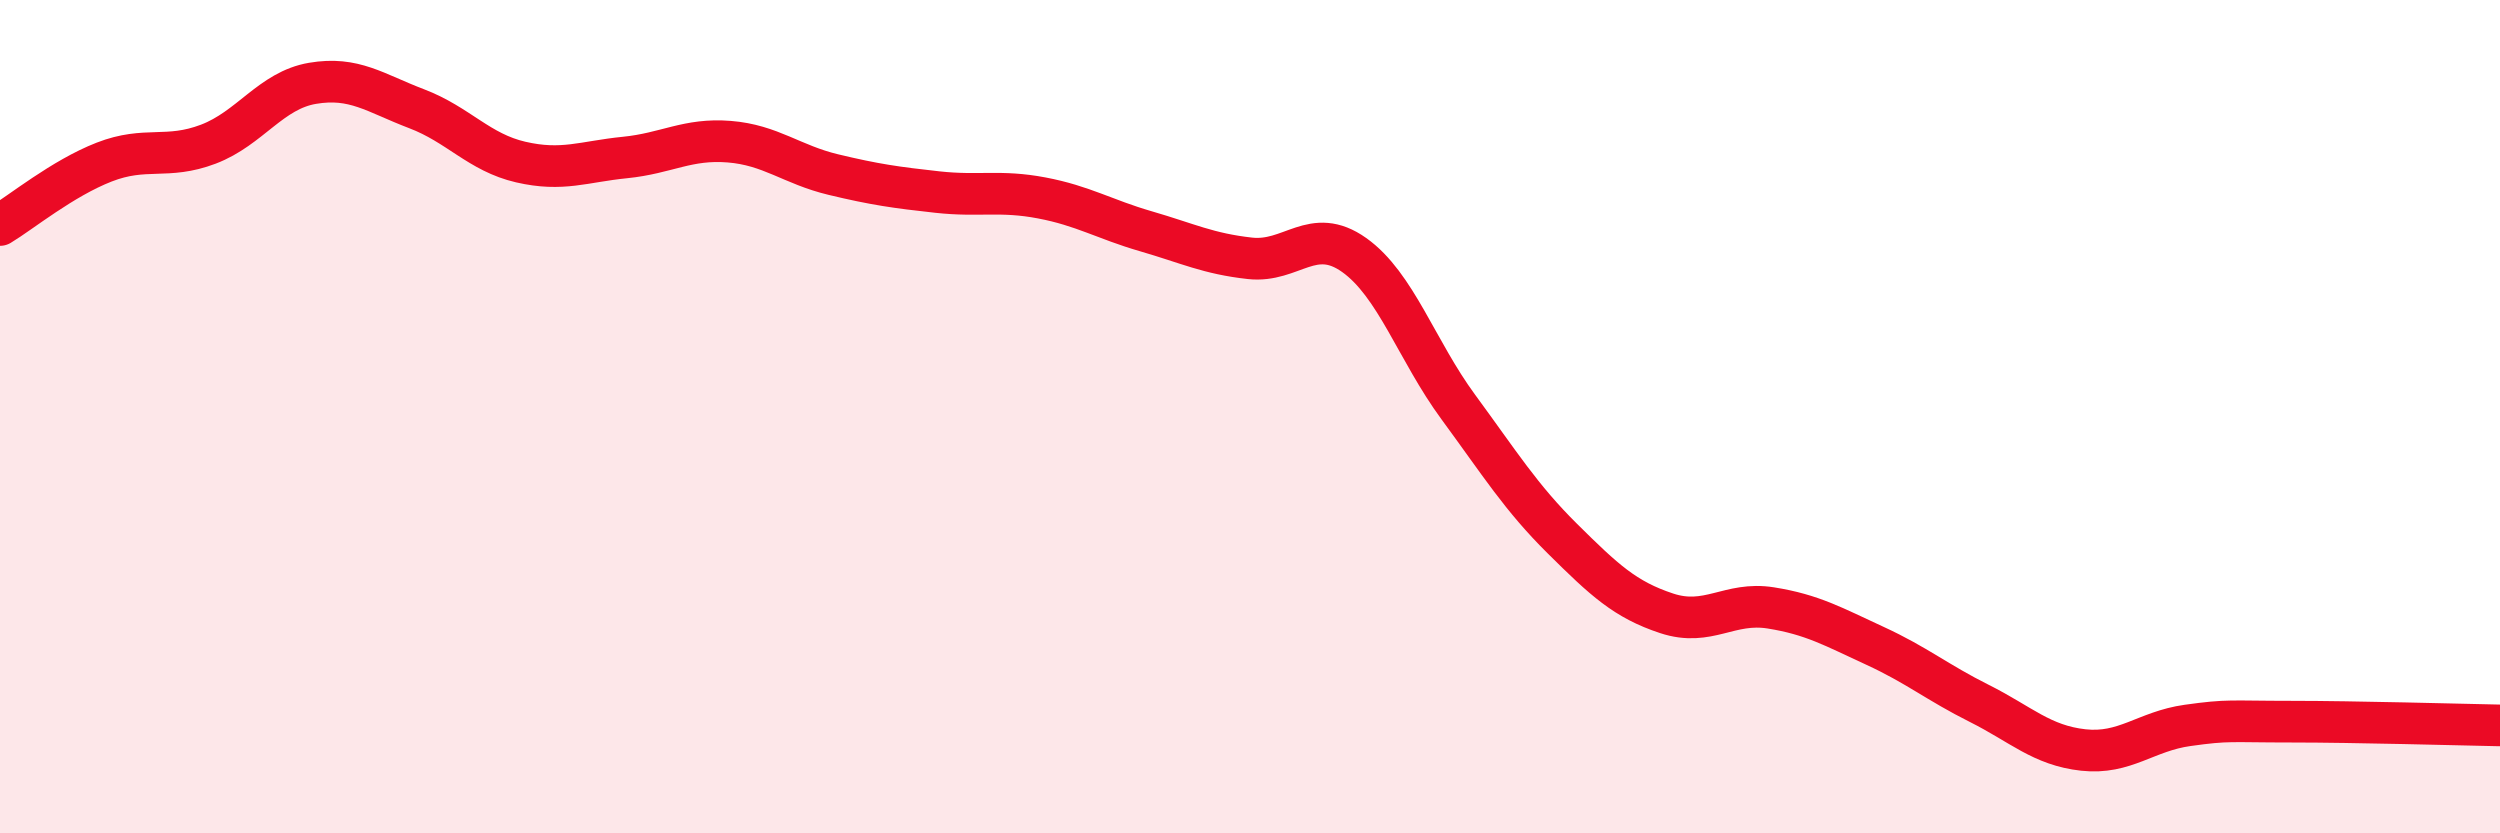 
    <svg width="60" height="20" viewBox="0 0 60 20" xmlns="http://www.w3.org/2000/svg">
      <path
        d="M 0,5.4 C 0.5,5.1 1.5,4.28 2.5,3.89 C 3.5,3.5 4,3.84 5,3.46 C 6,3.08 6.5,2.17 7.5,2 C 8.5,1.83 9,2.23 10,2.61 C 11,2.99 11.5,3.66 12.5,3.89 C 13.5,4.12 14,3.88 15,3.78 C 16,3.68 16.5,3.32 17.5,3.4 C 18.5,3.48 19,3.95 20,4.19 C 21,4.43 21.5,4.5 22.5,4.61 C 23.5,4.72 24,4.56 25,4.75 C 26,4.94 26.5,5.26 27.5,5.55 C 28.5,5.84 29,6.09 30,6.2 C 31,6.31 31.5,5.41 32.5,6.12 C 33.5,6.83 34,8.41 35,9.77 C 36,11.13 36.5,11.94 37.5,12.93 C 38.5,13.92 39,14.39 40,14.72 C 41,15.05 41.5,14.43 42.5,14.59 C 43.5,14.75 44,15.04 45,15.5 C 46,15.96 46.5,16.38 47.5,16.88 C 48.5,17.38 49,17.89 50,18 C 51,18.11 51.5,17.55 52.5,17.41 C 53.5,17.27 53.5,17.32 55,17.32 C 56.5,17.32 59,17.39 60,17.41L60 20L0 20Z"
        fill="#EB0A25"
        opacity="0.1"
        stroke-linecap="round"
        stroke-linejoin="round"
      />
      <path
        d="M 0,5.4 C 0.5,5.1 1.5,4.28 2.5,3.89 C 3.5,3.5 4,3.84 5,3.46 C 6,3.08 6.5,2.17 7.5,2 C 8.5,1.83 9,2.23 10,2.61 C 11,2.99 11.5,3.66 12.5,3.89 C 13.5,4.12 14,3.88 15,3.78 C 16,3.68 16.5,3.32 17.5,3.4 C 18.5,3.48 19,3.95 20,4.19 C 21,4.43 21.5,4.5 22.5,4.61 C 23.5,4.72 24,4.56 25,4.75 C 26,4.94 26.5,5.26 27.5,5.55 C 28.5,5.84 29,6.09 30,6.2 C 31,6.31 31.5,5.41 32.5,6.12 C 33.5,6.83 34,8.41 35,9.77 C 36,11.13 36.5,11.94 37.5,12.93 C 38.5,13.92 39,14.39 40,14.72 C 41,15.05 41.5,14.43 42.5,14.59 C 43.5,14.75 44,15.04 45,15.5 C 46,15.96 46.5,16.38 47.5,16.88 C 48.5,17.38 49,17.89 50,18 C 51,18.11 51.5,17.55 52.5,17.41 C 53.5,17.27 53.5,17.32 55,17.32 C 56.5,17.32 59,17.39 60,17.41"
        stroke="#EB0A25"
        stroke-width="1"
        fill="none"
        stroke-linecap="round"
        stroke-linejoin="round"
      />
    </svg>
  